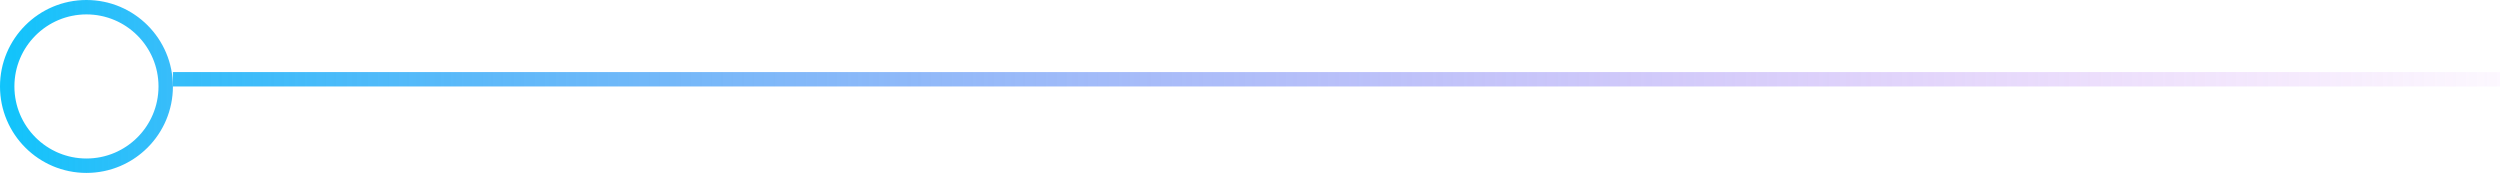 <svg width="347" height="24" viewBox="0 0 347 24" fill="none" xmlns="http://www.w3.org/2000/svg">
<line y1="-1" x2="323" y2="-1" transform="matrix(-1 -8.74228e-08 -8.74228e-08 1 347 12)" stroke="url(#paint0_linear_334_702)" stroke-width="2"/>
<circle cx="12" cy="12" r="11" transform="matrix(1 0 0 -1 0 24)" stroke="url(#paint1_linear_334_702)" stroke-width="2"/>
<defs>
<linearGradient id="paint0_linear_334_702" x1="356.088" y1="0.001" x2="-13.393" y2="-0.001" gradientUnits="userSpaceOnUse">
<stop stop-color="#10C4FB"/>
<stop offset="1" stop-color="#B936EB" stop-opacity="0"/>
</linearGradient>
<linearGradient id="paint1_linear_334_702" x1="1.02349e-06" y1="12" x2="232" y2="12" gradientUnits="userSpaceOnUse">
<stop stop-color="#10C4FB"/>
<stop offset="1" stop-color="#B936EB" stop-opacity="0"/>
</linearGradient>
</defs>
</svg>
